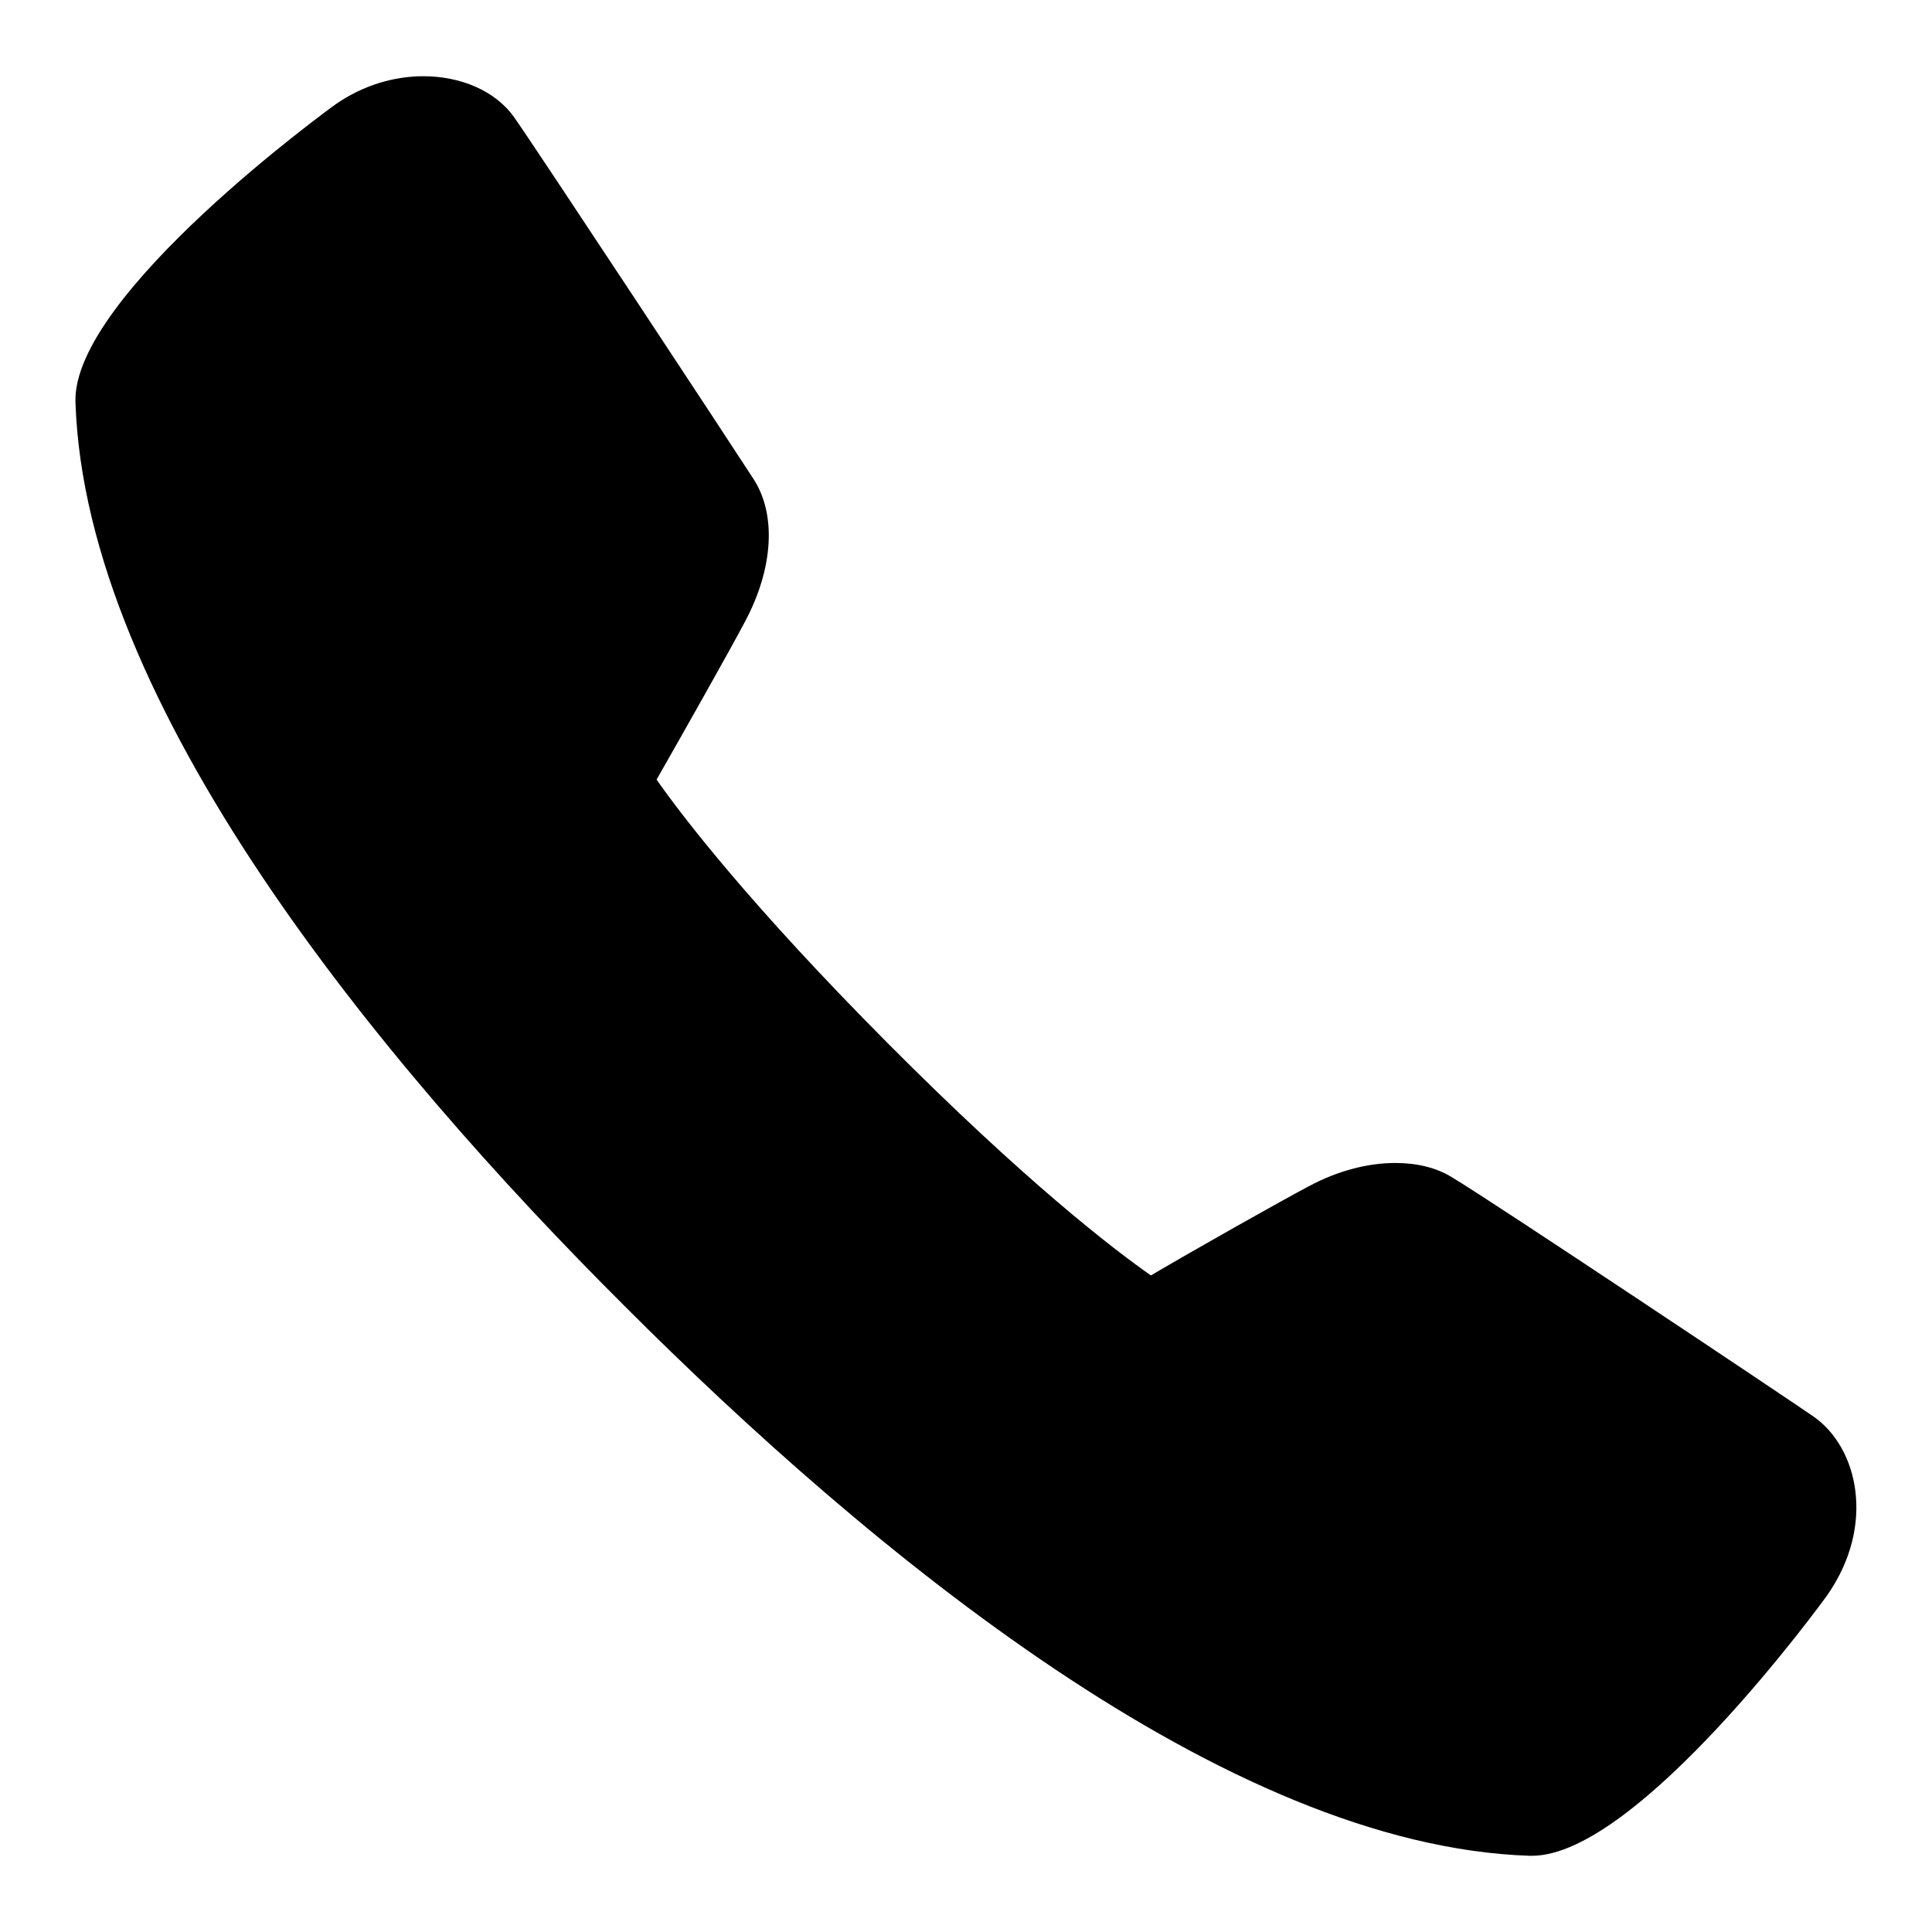 <?xml version="1.0" encoding="utf-8"?>
<!-- Svg Vector Icons : http://www.onlinewebfonts.com/icon -->
<!DOCTYPE svg PUBLIC "-//W3C//DTD SVG 1.1//EN" "http://www.w3.org/Graphics/SVG/1.1/DTD/svg11.dtd">
<svg version="1.1" xmlns="http://www.w3.org/2000/svg" xmlns:xlink="http://www.w3.org/1999/xlink" x="0px" y="0px" viewBox="0 0 256 256" enable-background="new 0 0 256 256" xml:space="preserve">
<g><g><path fill="#000000" d="M240.3,187.7c-3.6-2.5-43-28.8-47.9-31.7c-2.1-1.3-4.7-1.9-7.5-1.9c-3.6,0-7.6,1-11.5,3.1c-3.8,2-15.3,8.5-20.9,11.8c-5-3.5-16.6-12.4-34.9-30.8C99.5,120,90.5,108.3,87,103.3c3.2-5.6,9.7-17.1,11.7-20.9c3.8-7.1,4.2-14.3,1.1-19c-2.9-4.5-29-44.1-31.7-47.9c-2.5-3.5-7.1-5.4-12-5.4c-3.9,0-8,1.2-11.6,3.7C44.2,14,9.5,39.1,10,53.3c1.3,40.1,40.2,87.3,72.8,119.8c32.5,32.5,79.6,71.5,119.9,72.8h0.3c14.1,0,38.9-34.2,39.1-34.5C248.6,202.1,246.2,191.8,240.3,187.7L240.3,187.7L240.3,187.7z"/></g></g>
</svg>